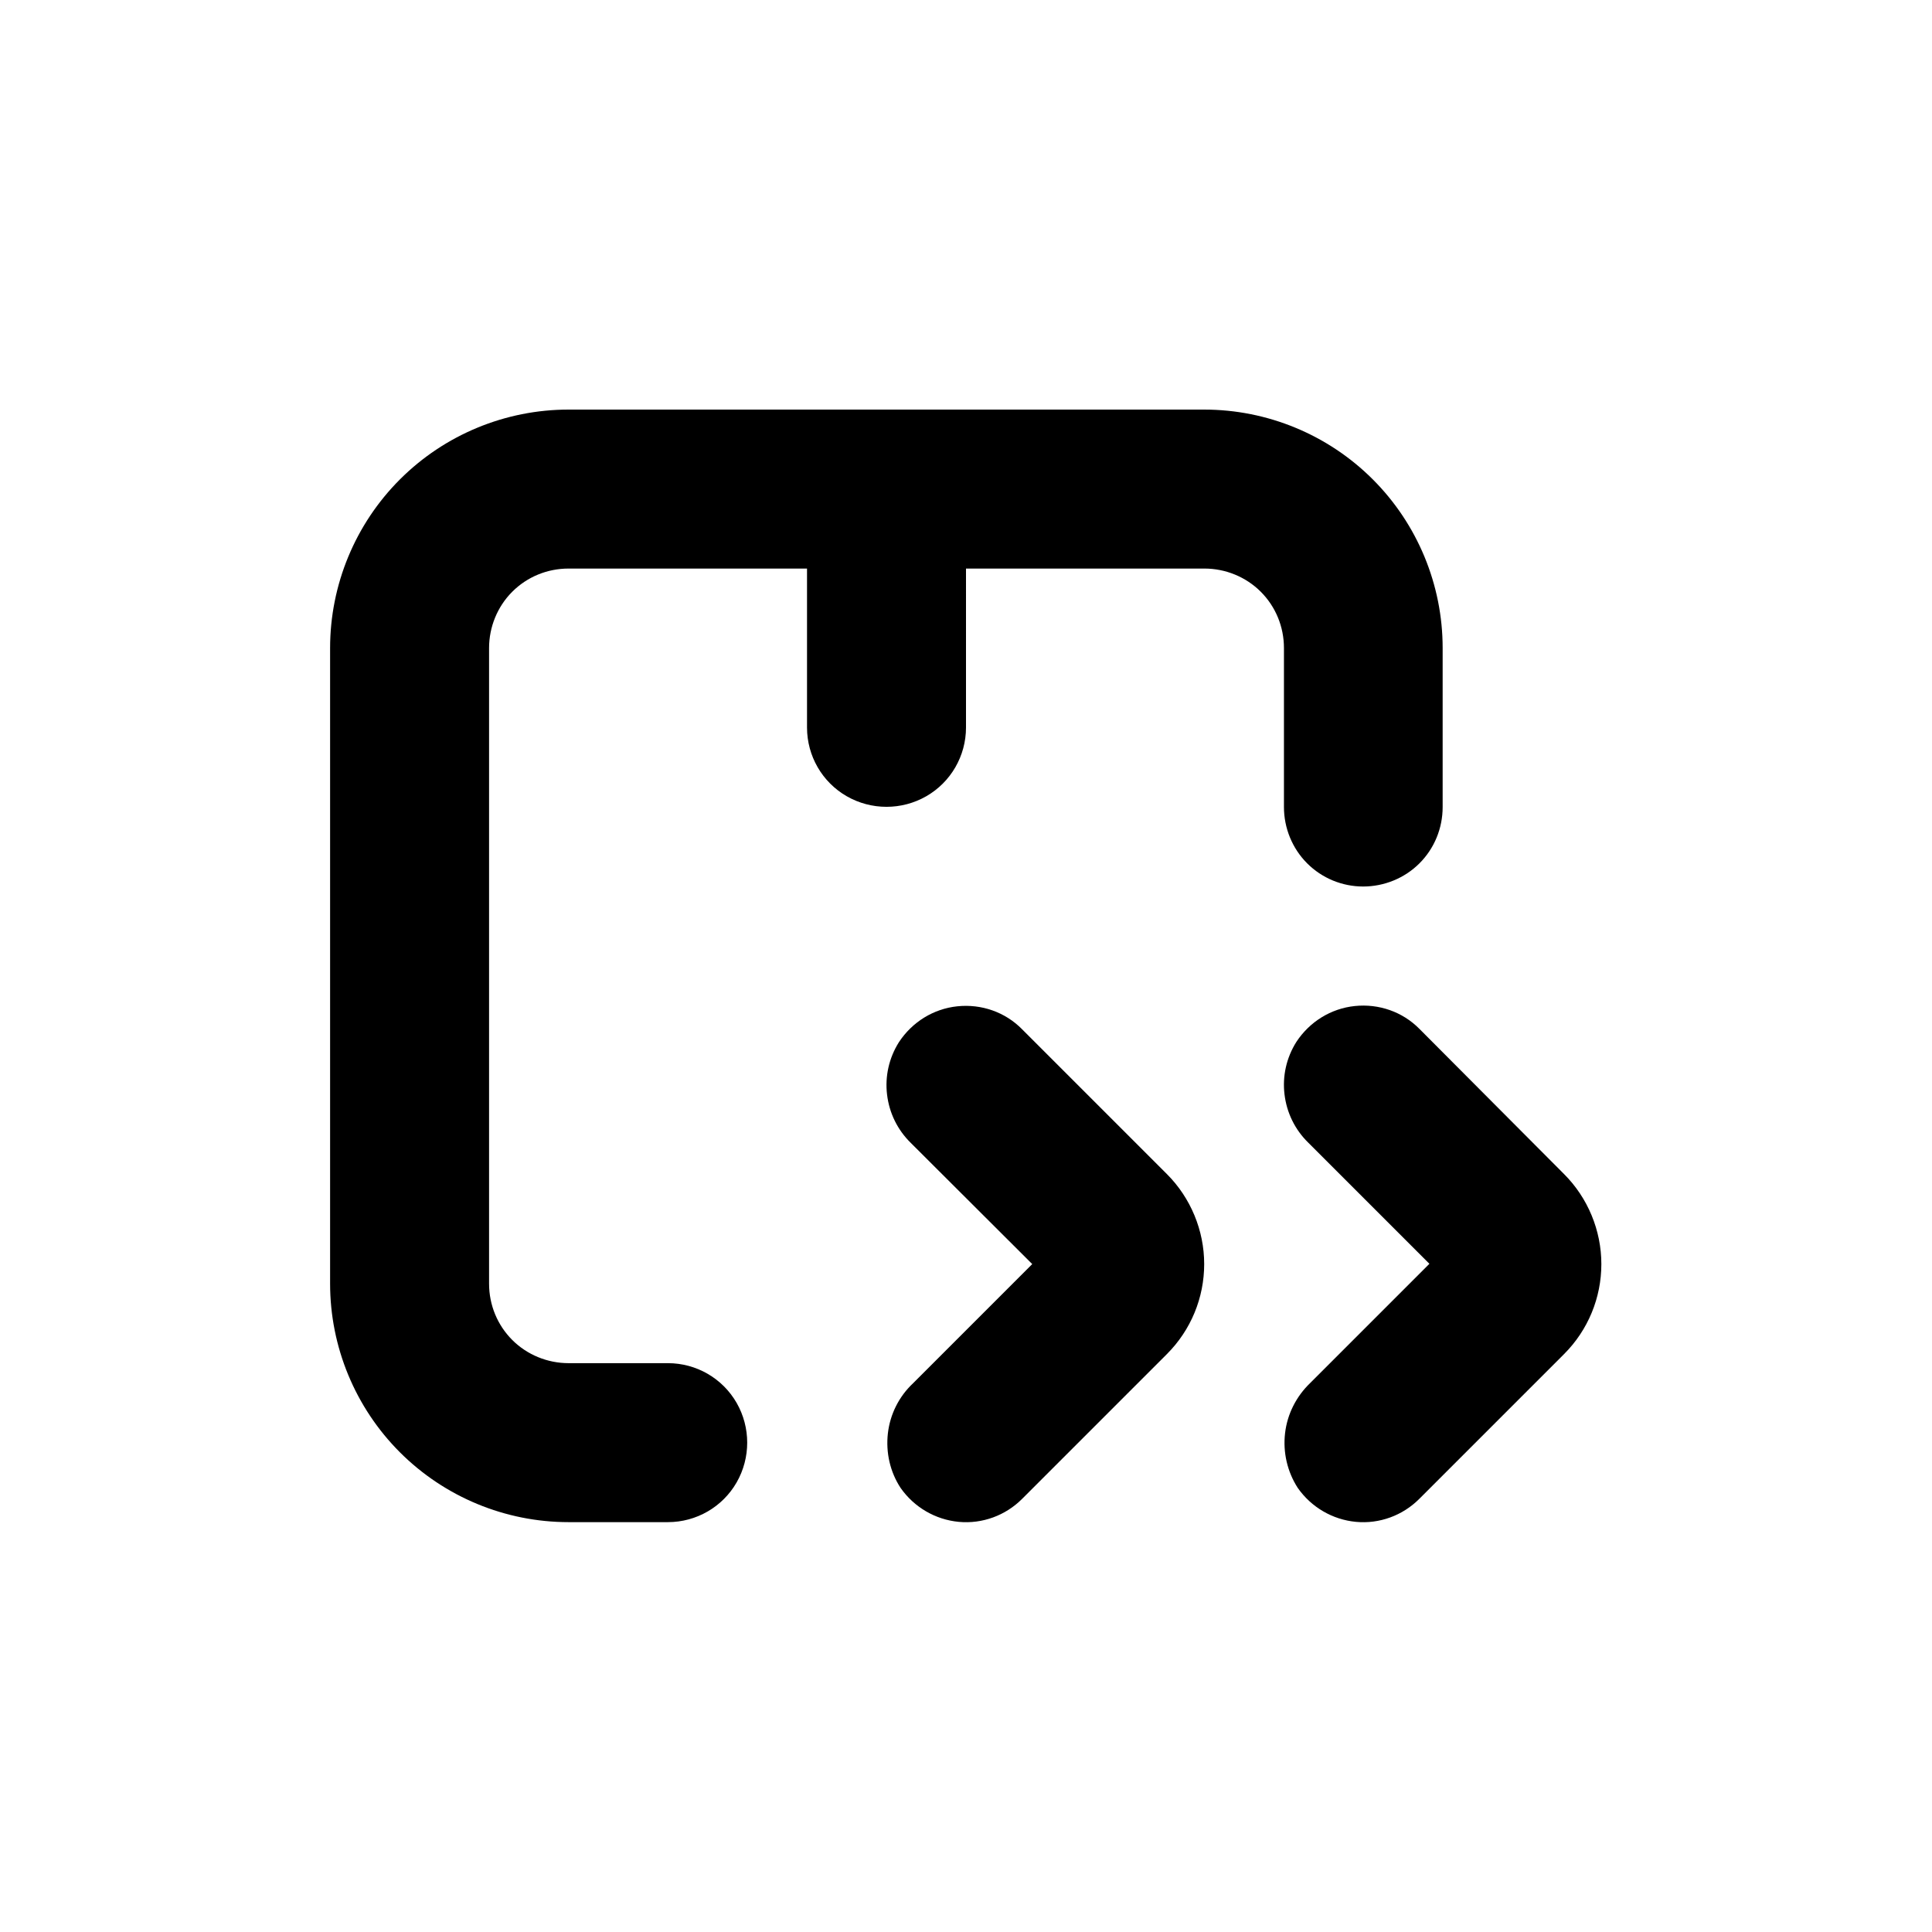 <?xml version="1.0" encoding="utf-8"?>
<!-- Generator: Adobe Illustrator 24.0.0, SVG Export Plug-In . SVG Version: 6.00 Build 0)  -->
<svg version="1.1" id="Layer_1" xmlns="http://www.w3.org/2000/svg" xmlns:xlink="http://www.w3.org/1999/xlink" x="0px" y="0px"
	 viewBox="0 0 700 700" style="enable-background:new 0 0 700 700;" xml:space="preserve">
<g>
	<path d="M493.9,321.2c7.6,0,15-3,20.4-8.4c5.4-5.4,8.4-12.7,8.4-20.4v-57.6c0-22.9-9.1-44.9-25.3-61.1
		c-16.2-16.2-38.2-25.3-61.1-25.3H206c-22.9,0-44.9,9.1-61.1,25.3c-16.2,16.2-25.3,38.2-25.3,61.1v230.3c0,22.9,9.1,44.9,25.3,61.1
		c16.2,16.2,38.2,25.3,61.1,25.3h36c10.3,0,19.8-5.5,24.9-14.4c5.1-8.9,5.1-19.9,0-28.8c-5.1-8.9-14.6-14.4-24.9-14.4h-36
		c-7.6,0-15-3-20.4-8.4c-5.4-5.4-8.4-12.7-8.4-20.4V234.8c0-7.6,3-15,8.4-20.4c5.4-5.4,12.7-8.4,20.4-8.4h86.4v57.6
		c0,10.3,5.5,19.8,14.4,24.9c8.9,5.1,19.9,5.1,28.8,0c8.9-5.1,14.4-14.6,14.4-24.9V206h86.4c7.6,0,15,3,20.4,8.4
		c5.4,5.4,8.4,12.7,8.4,20.4v57.6c0,7.6,3,15,8.4,20.4C479,318.2,486.3,321.2,493.9,321.2L493.9,321.2z"/>
	<path d="M326.3,539.1c4.9,7,12.6,11.5,21.1,12.3c8.5,0.8,16.9-2.3,22.9-8.3l52.5-52.5v0c8.7-8.7,13.5-20.4,13.5-32.6
		s-4.9-24-13.5-32.6l-52.5-52.5c-6.1-6.2-14.7-9.2-23.4-8.3c-8.7,0.9-16.4,5.7-21.2,13c-3.6,5.7-5.1,12.4-4.3,19
		c0.8,6.7,3.8,12.8,8.6,17.5L374,458l-43.2,43.2h0c-5.1,4.8-8.3,11.2-9.1,18.1C320.9,526.3,322.5,533.3,326.3,539.1L326.3,539.1z"/>
	<path d="M514.3,372.8c-6.1-6.2-14.7-9.2-23.4-8.3c-8.7,0.9-16.4,5.7-21.2,13c-3.6,5.7-5.1,12.4-4.3,19c0.8,6.7,3.8,12.8,8.6,17.5
		l43.9,43.9l-43.2,43.2h0c-5,4.8-8.3,11.2-9.1,18.2c-0.8,6.9,0.8,13.9,4.6,19.8c4.9,7,12.6,11.5,21.1,12.3s16.9-2.3,22.9-8.3
		l52.5-52.5c8.7-8.7,13.5-20.4,13.5-32.6c0-12.2-4.9-24-13.5-32.6L514.3,372.8z"/>
</g>
</svg>
